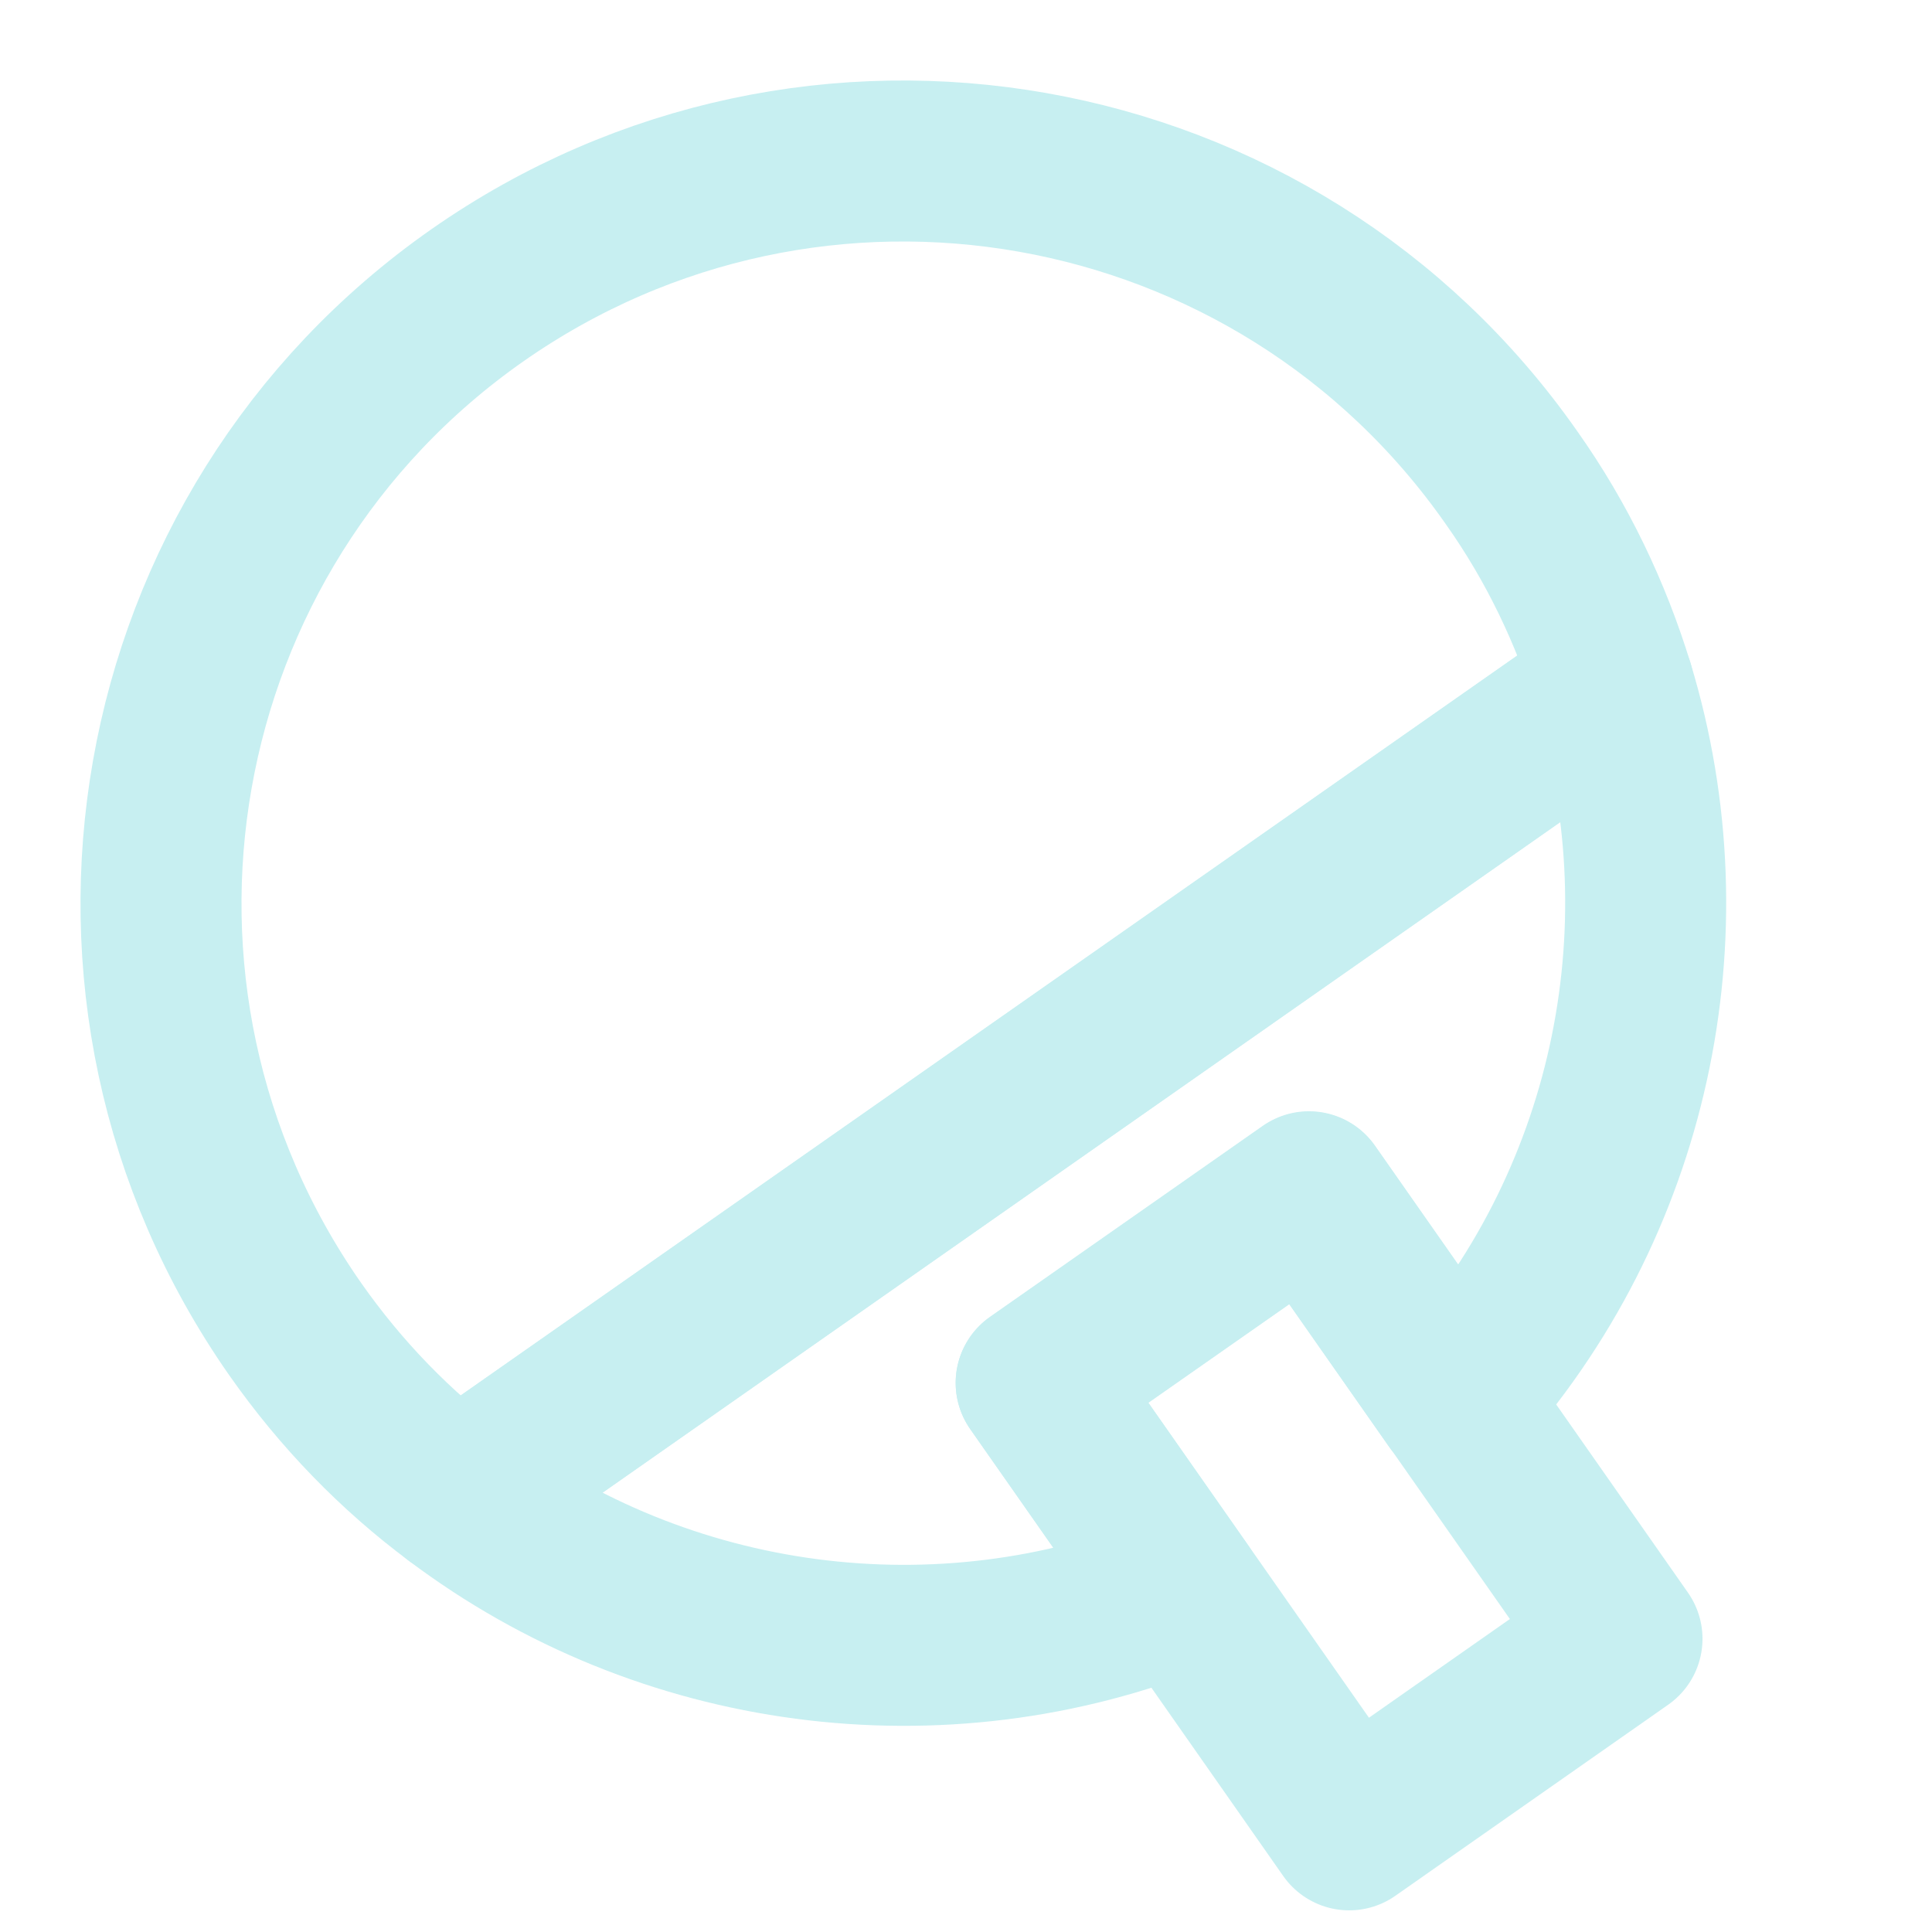 <svg width="48" height="48" viewBox="0 0 48 48" fill="none" xmlns="http://www.w3.org/2000/svg">
<path d="M11.355 37.175C16.483 41.041 23.351 41.971 29.366 39.534L25.744 34.361L32.523 29.62L36.145 34.793C40.498 29.975 41.96 23.207 40.088 17.059L11.355 37.175Z" stroke="#C7EFF1" stroke-width="4" stroke-linecap="round" stroke-linejoin="round"/>
<path d="M32.521 29.609L25.743 34.355L33.52 45.462L40.298 40.715L32.521 29.609Z" stroke="#C7EFF1" stroke-width="4" stroke-linecap="round" stroke-linejoin="round"/>
<path d="M40.088 17.059C39.534 15.254 38.704 13.492 37.551 11.864C31.714 3.523 20.216 1.496 11.864 7.334C3.523 13.171 1.496 24.669 7.334 33.021C8.475 34.649 9.837 36.045 11.355 37.175L40.077 17.059H40.088Z" stroke="#C7EFF1" stroke-width="4" stroke-linecap="round" stroke-linejoin="round"/>
</svg>